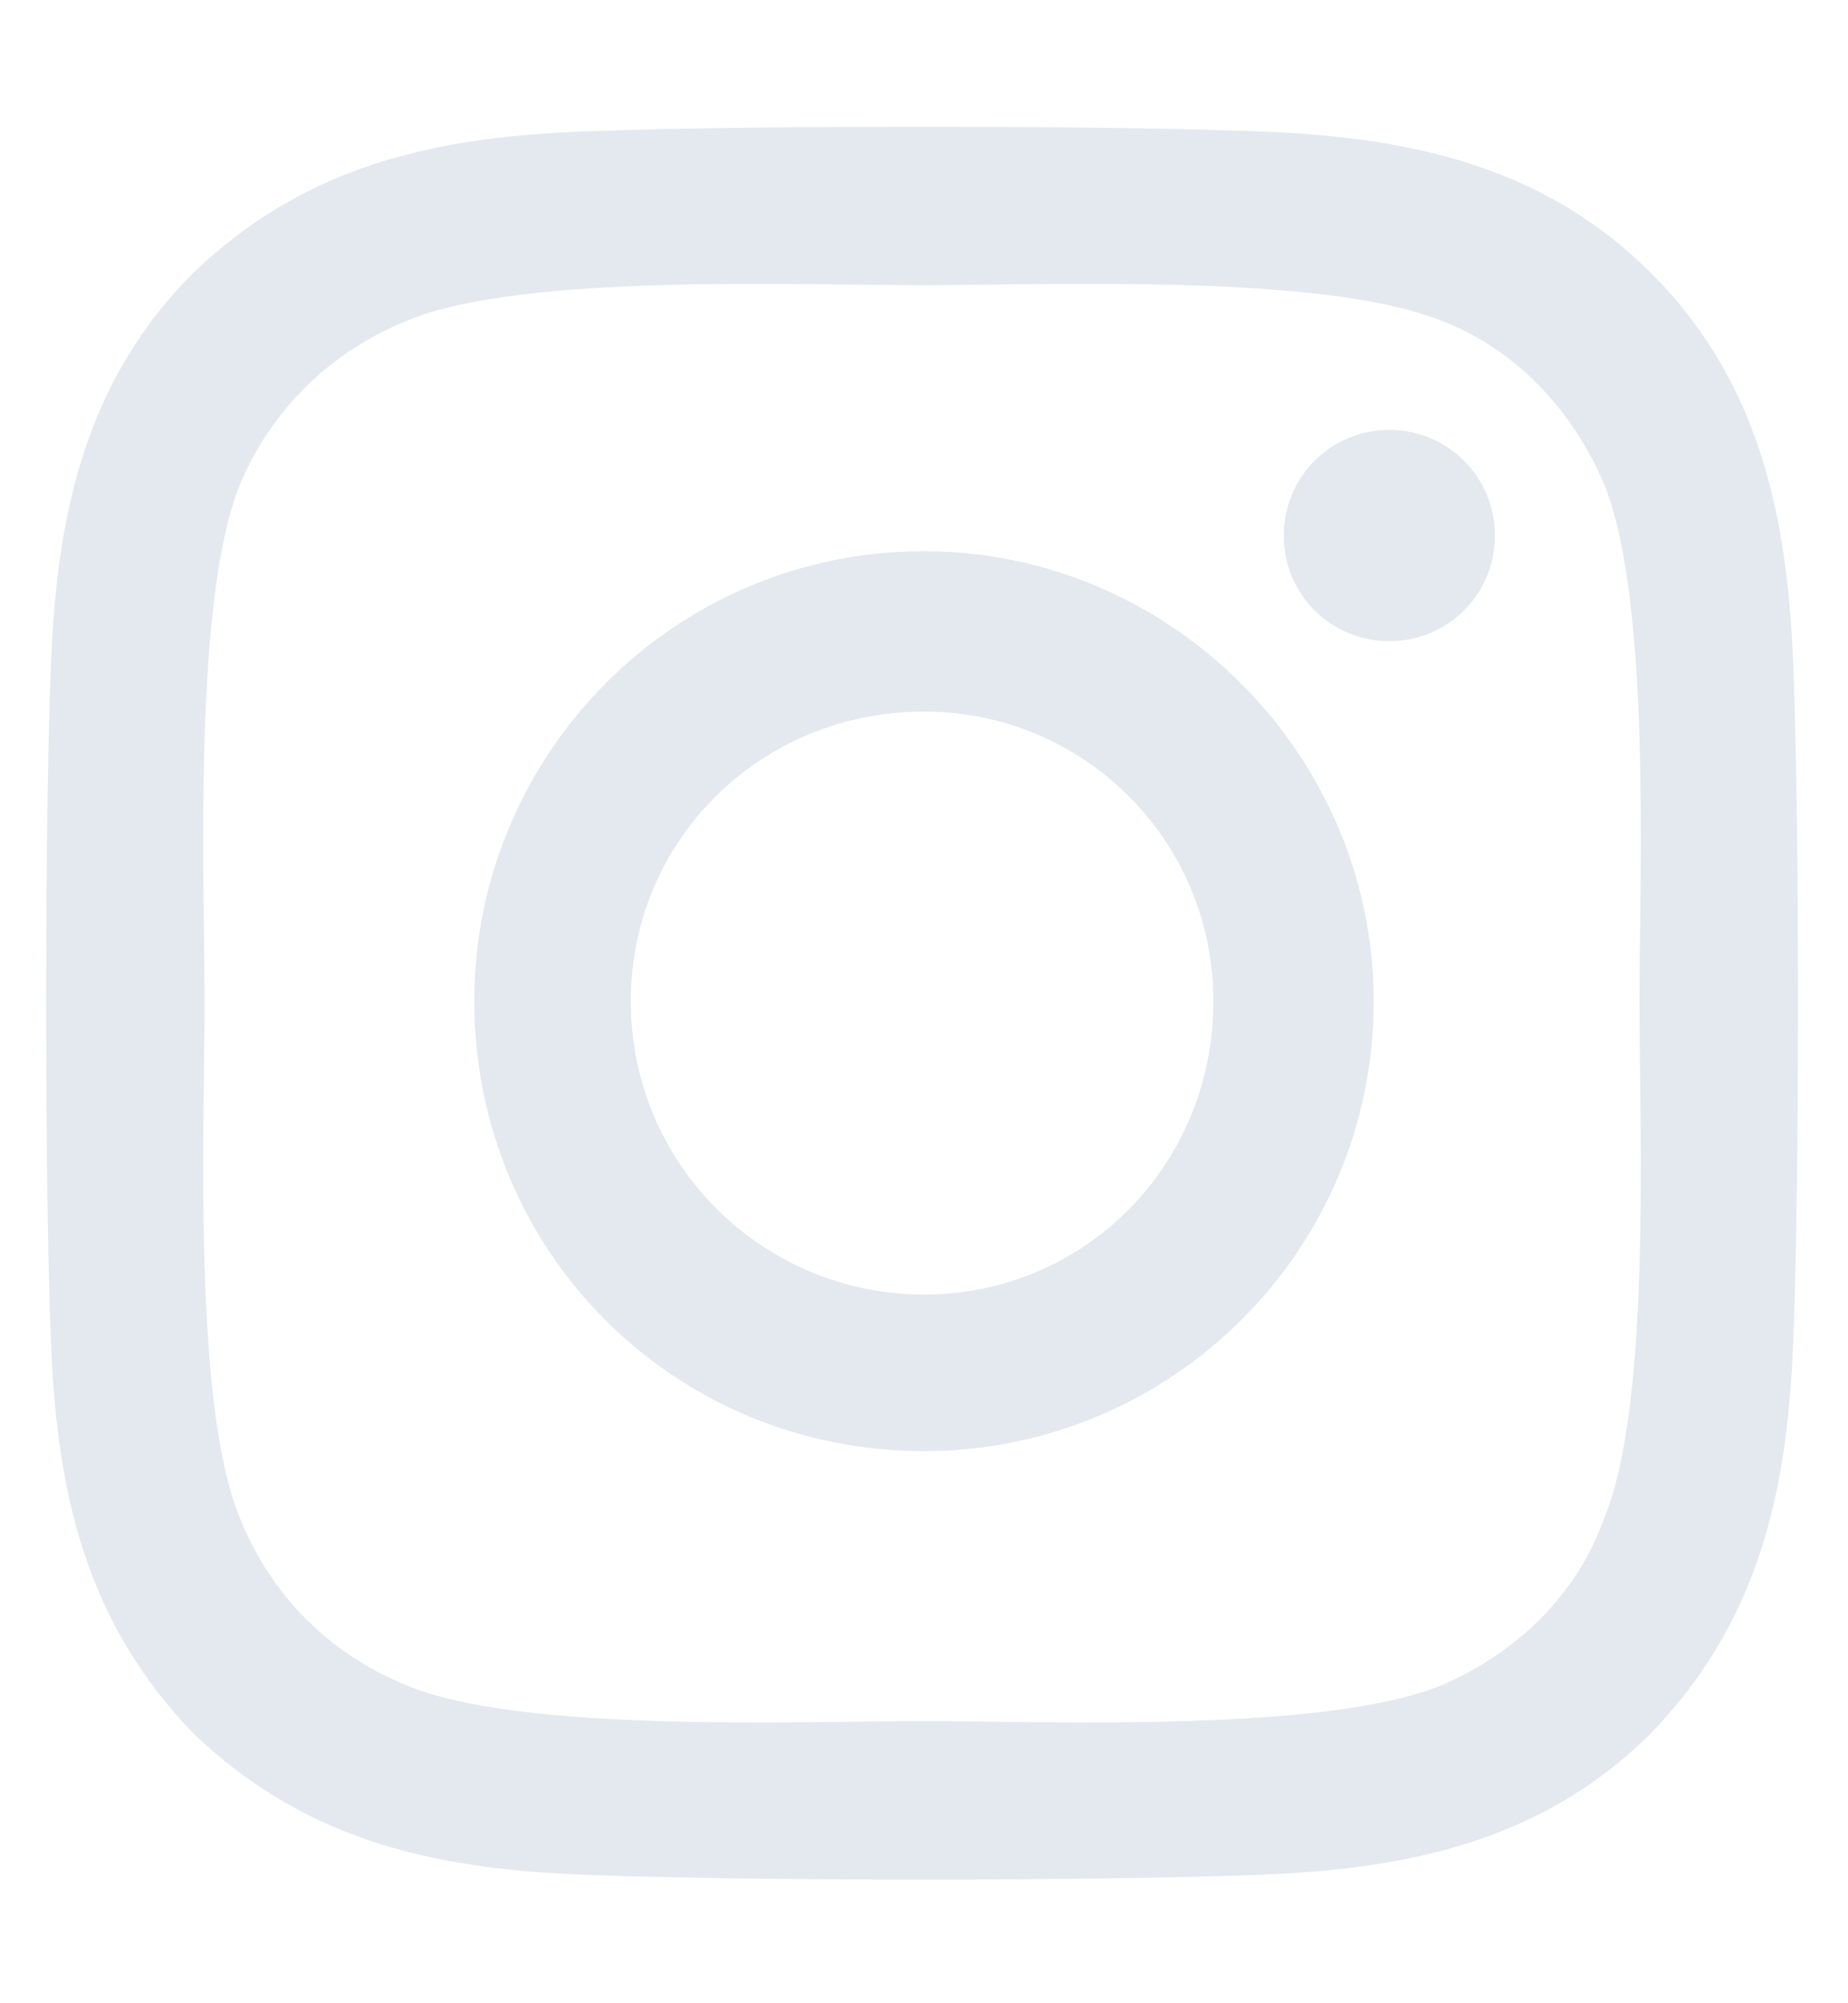 <?xml version="1.0" encoding="UTF-8"?>
<svg xmlns="http://www.w3.org/2000/svg" width="12" height="13" viewBox="0 0 12 13" fill="none">
  <path d="M6 3.577C7.6 3.577 8.92 4.897 8.92 6.497C8.92 8.122 7.6 9.417 6 9.417C4.375 9.417 3.08 8.122 3.08 6.497C3.08 4.897 4.375 3.577 6 3.577ZM6 8.401C7.041 8.401 7.879 7.563 7.879 6.497C7.879 5.456 7.041 4.618 6 4.618C4.934 4.618 4.096 5.456 4.096 6.497C4.096 7.563 4.959 8.401 6 8.401ZM9.707 3.476C9.707 3.856 9.402 4.161 9.021 4.161C8.641 4.161 8.336 3.856 8.336 3.476C8.336 3.095 8.641 2.79 9.021 2.79C9.402 2.79 9.707 3.095 9.707 3.476ZM11.637 4.161C11.688 5.101 11.688 7.919 11.637 8.858C11.586 9.772 11.383 10.56 10.723 11.245C10.062 11.905 9.25 12.108 8.336 12.159C7.396 12.21 4.578 12.21 3.639 12.159C2.725 12.108 1.938 11.905 1.252 11.245C0.592 10.56 0.389 9.772 0.338 8.858C0.287 7.919 0.287 5.101 0.338 4.161C0.389 3.247 0.592 2.435 1.252 1.774C1.938 1.114 2.725 0.911 3.639 0.86C4.578 0.81 7.396 0.81 8.336 0.86C9.25 0.911 10.062 1.114 10.723 1.774C11.383 2.435 11.586 3.247 11.637 4.161ZM10.418 9.849C10.723 9.112 10.646 7.335 10.646 6.497C10.646 5.685 10.723 3.907 10.418 3.146C10.215 2.663 9.834 2.257 9.352 2.079C8.59 1.774 6.812 1.851 6 1.851C5.162 1.851 3.385 1.774 2.648 2.079C2.141 2.282 1.76 2.663 1.557 3.146C1.252 3.907 1.328 5.685 1.328 6.497C1.328 7.335 1.252 9.112 1.557 9.849C1.76 10.356 2.141 10.737 2.648 10.94C3.385 11.245 5.162 11.169 6 11.169C6.812 11.169 8.59 11.245 9.352 10.94C9.834 10.737 10.24 10.356 10.418 9.849Z" fill="#E3E9EE"></path>
</svg>
